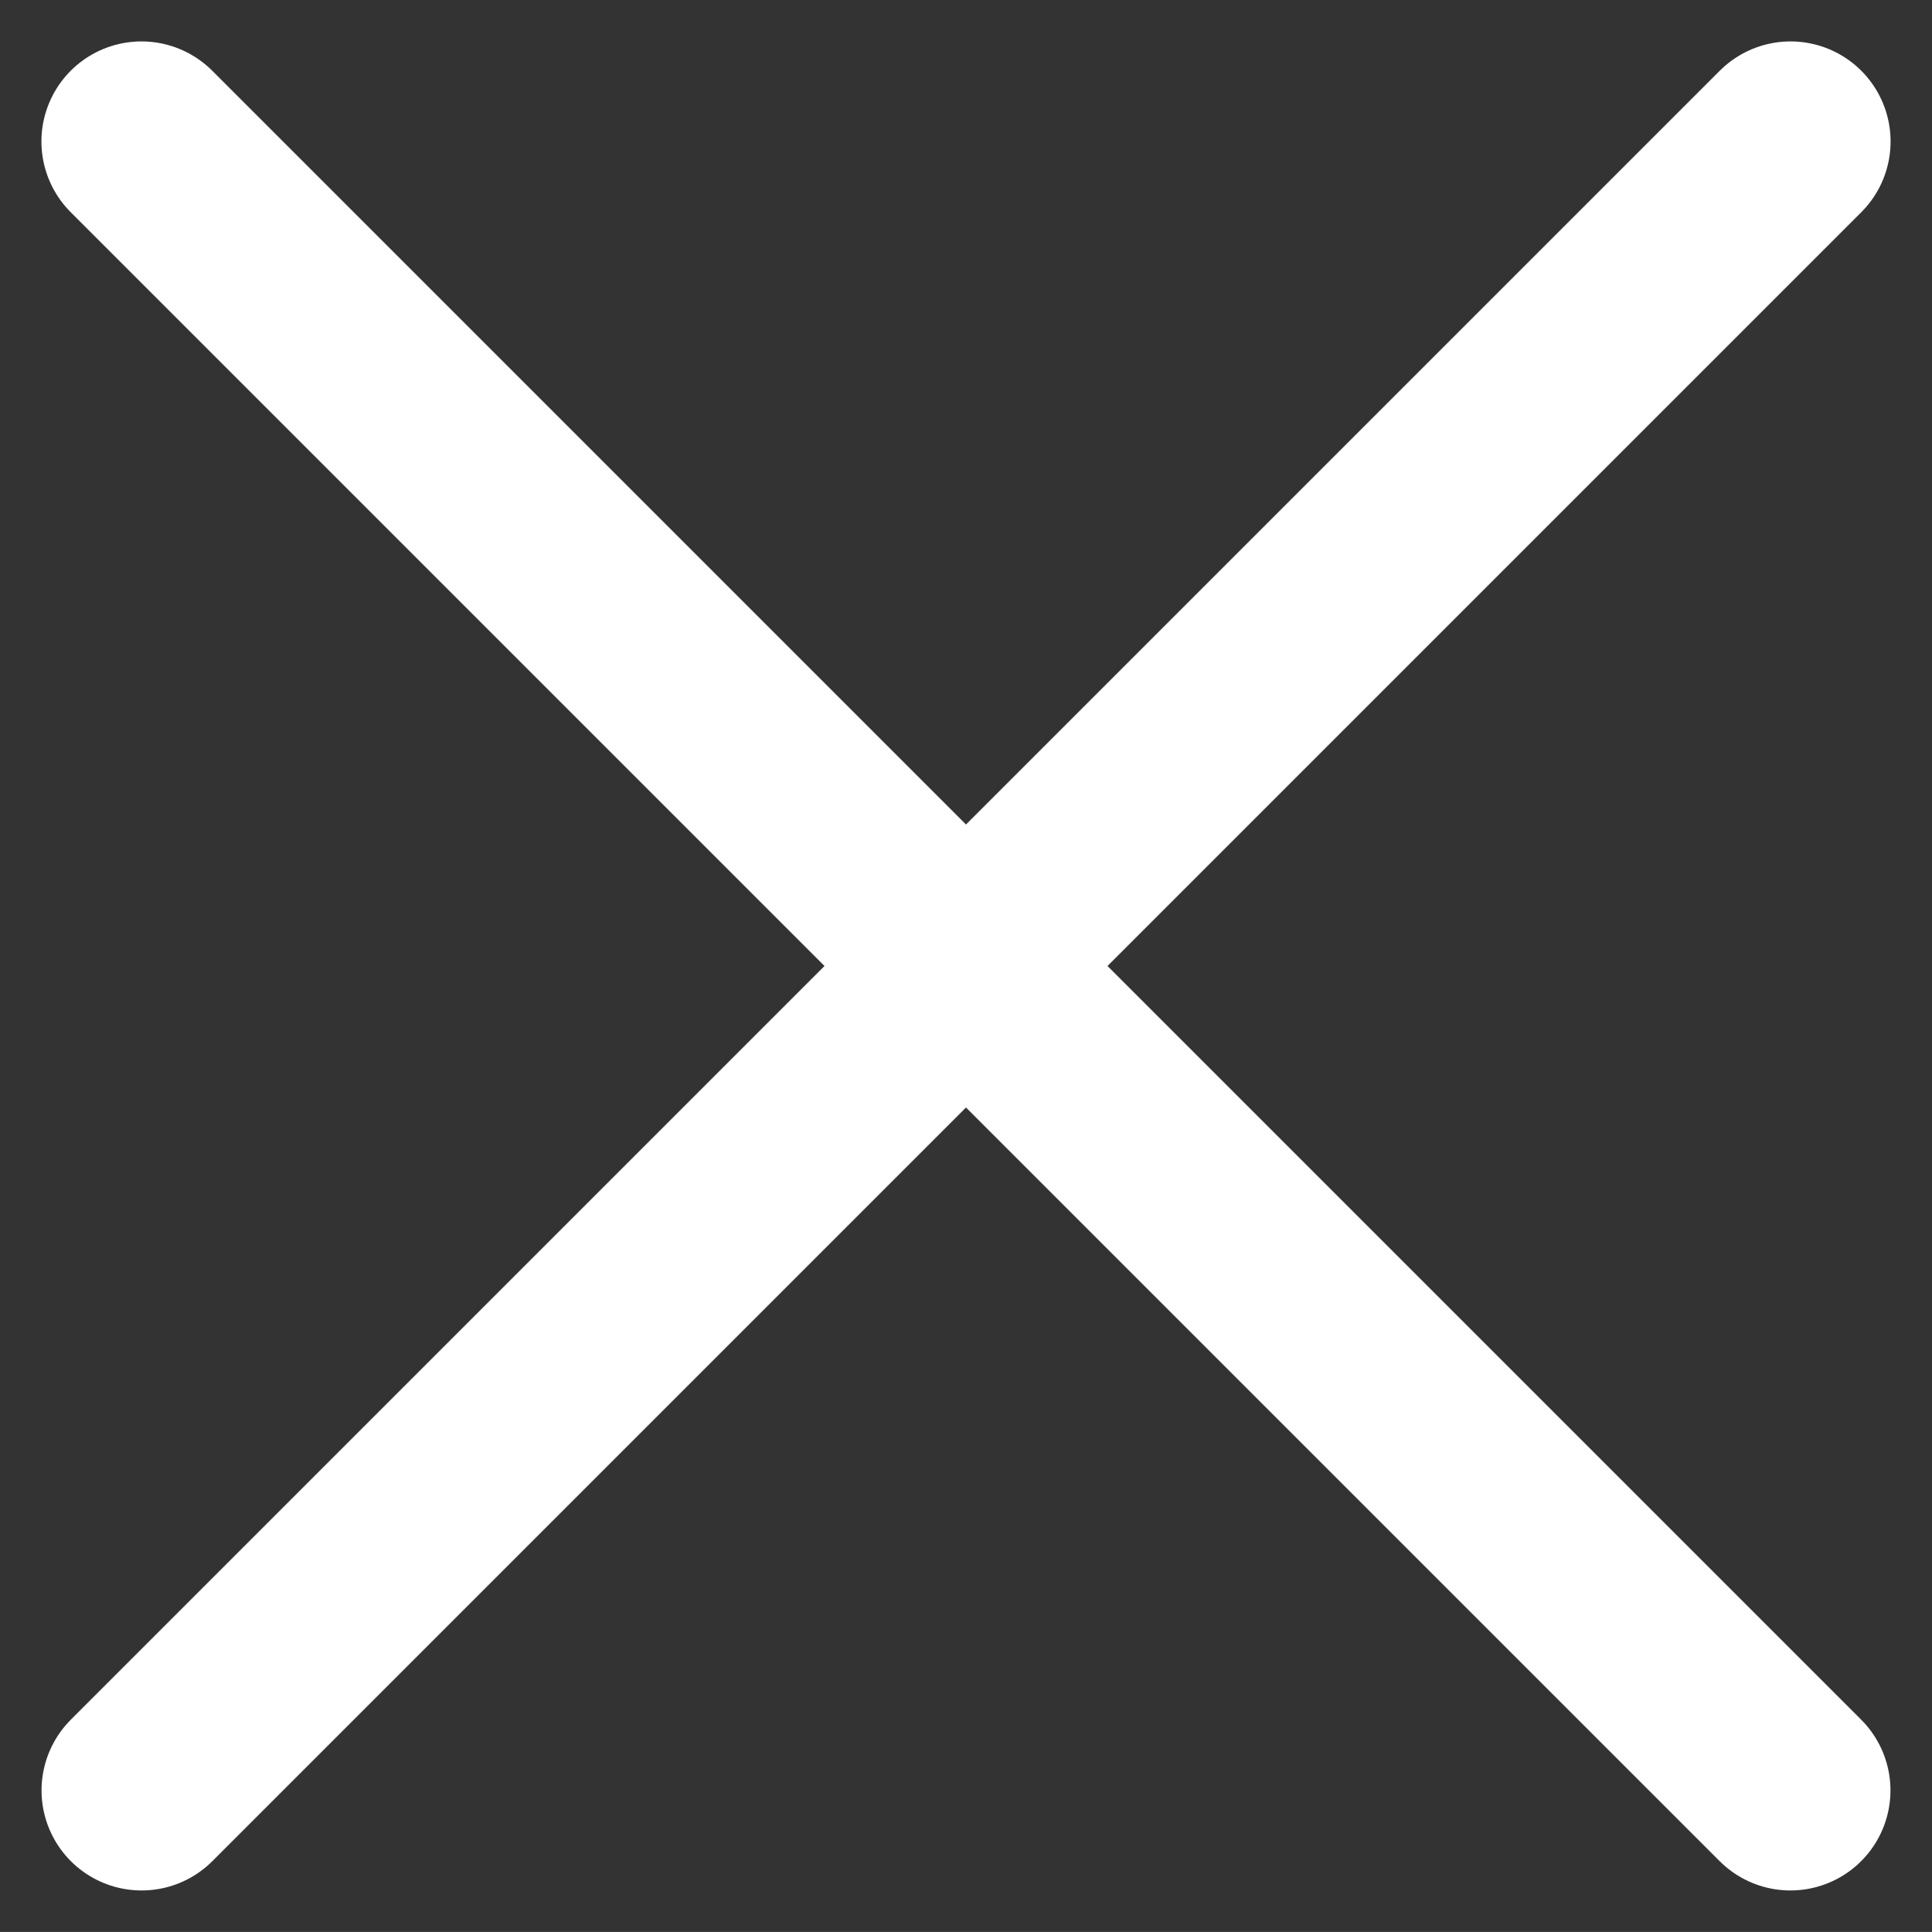 <svg xmlns="http://www.w3.org/2000/svg" width="28.965" height="28.964" viewBox="0 0 28.965 28.964">
  <rect x="0" y="0" width="28.965" height="28.964" fill="#333333" stroke="none"/>
  <g id="グループ_16890" data-name="グループ 16890" transform="translate(-1018.502 -228.502)">
    <line id="線_212" data-name="線 212" x2="34.961" transform="translate(1020.623 230.623) rotate(45)" fill="none" stroke="#fff" stroke-linecap="round" stroke-width="3"/>
    <line id="線_213" data-name="線 213" x2="34.961" transform="translate(1045.346 230.623) rotate(135)" fill="none" stroke="#fff" stroke-linecap="round" stroke-width="3"/>
  </g>
</svg>
